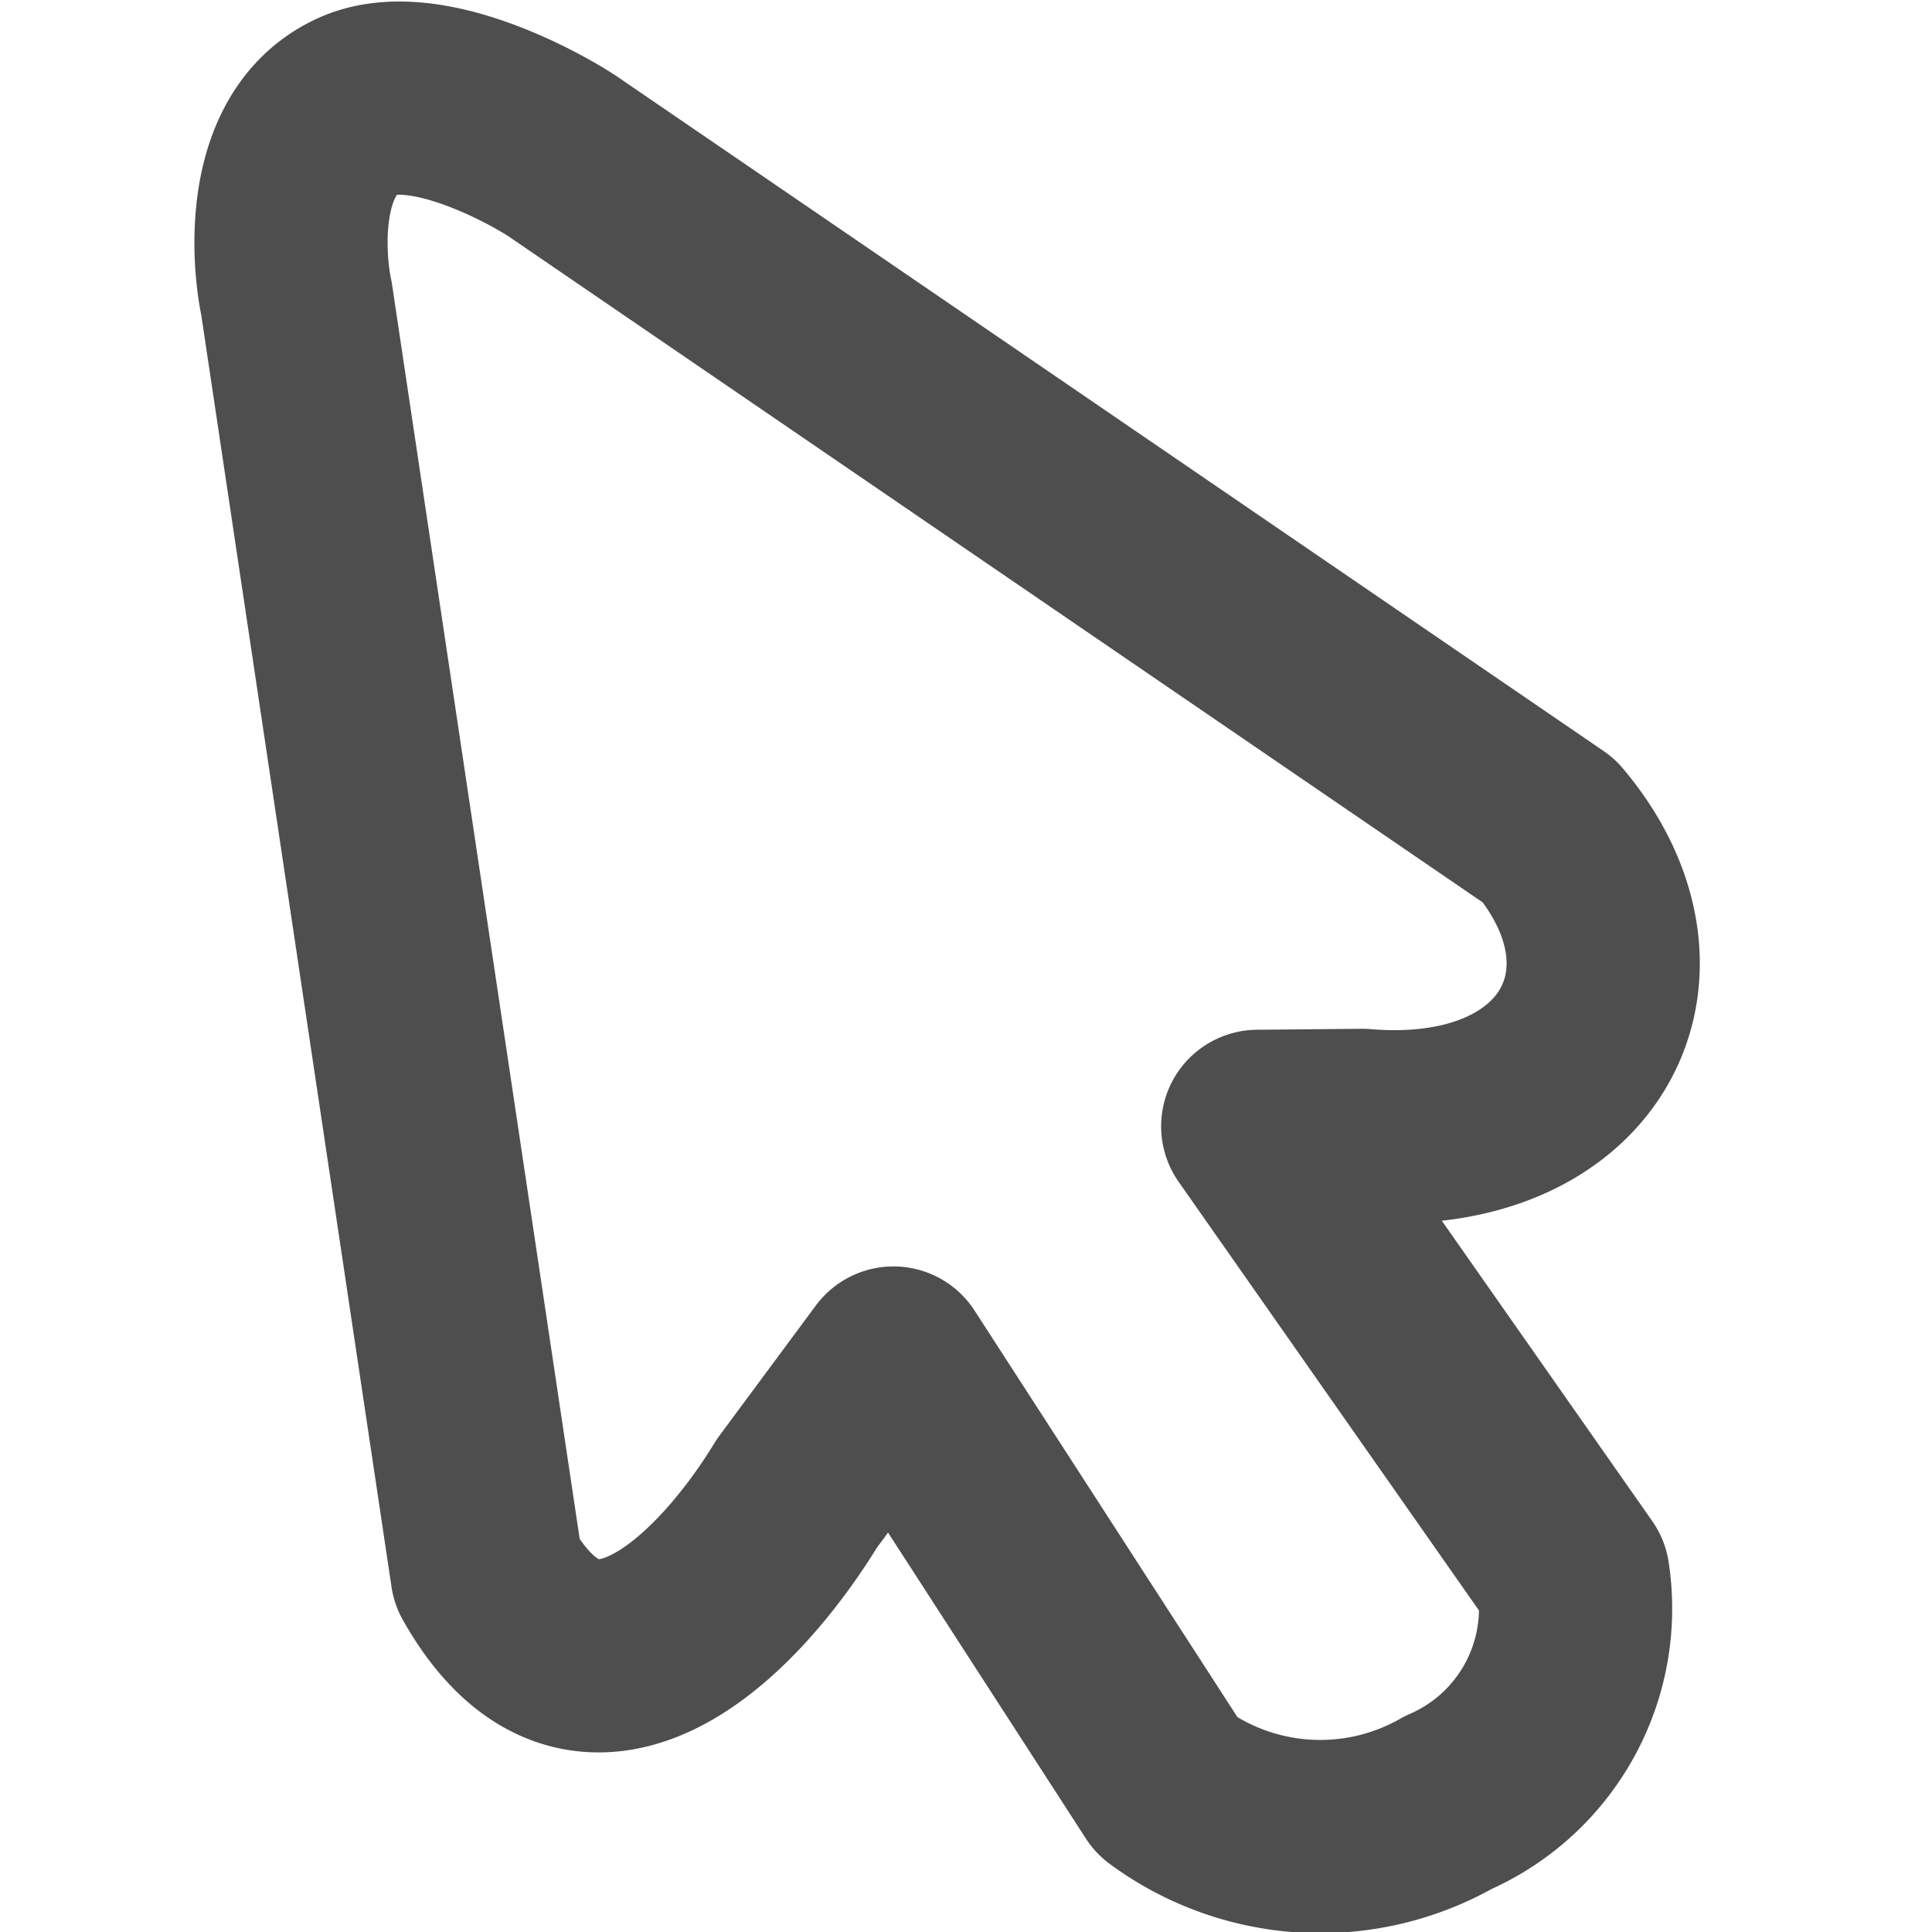 <svg xmlns="http://www.w3.org/2000/svg" width="20" height="20" viewBox="0 0 20 20">
<defs>
    <style>
      .cls-1 {
        fill: none;
        stroke: #4e4e4e;
        stroke-linejoin: round;
        stroke-width: 2px;
        fill-rule: evenodd;
      }
    </style>
  </defs>
  <path id="Using_the_Website_" data-name="Using the Website " class="cls-1" d="M40.036,2530.6c1.241,1.47.343,3.24-1.931,3.05l-1.085.01,3.265,4.66a2.188,2.188,0,0,1-1.293,2.34,2.671,2.671,0,0,1-2.911-.17l-2.832-4.38-1,1.35c-0.7,1.15-2.167,2.66-3.207.82l-1.973-13.19c-0.088-.41-0.176-1.58.592-1.97,0.7-.37,1.959.35,2.21,0.53Z" transform="translate(-24 -2522)"/>
</svg>
